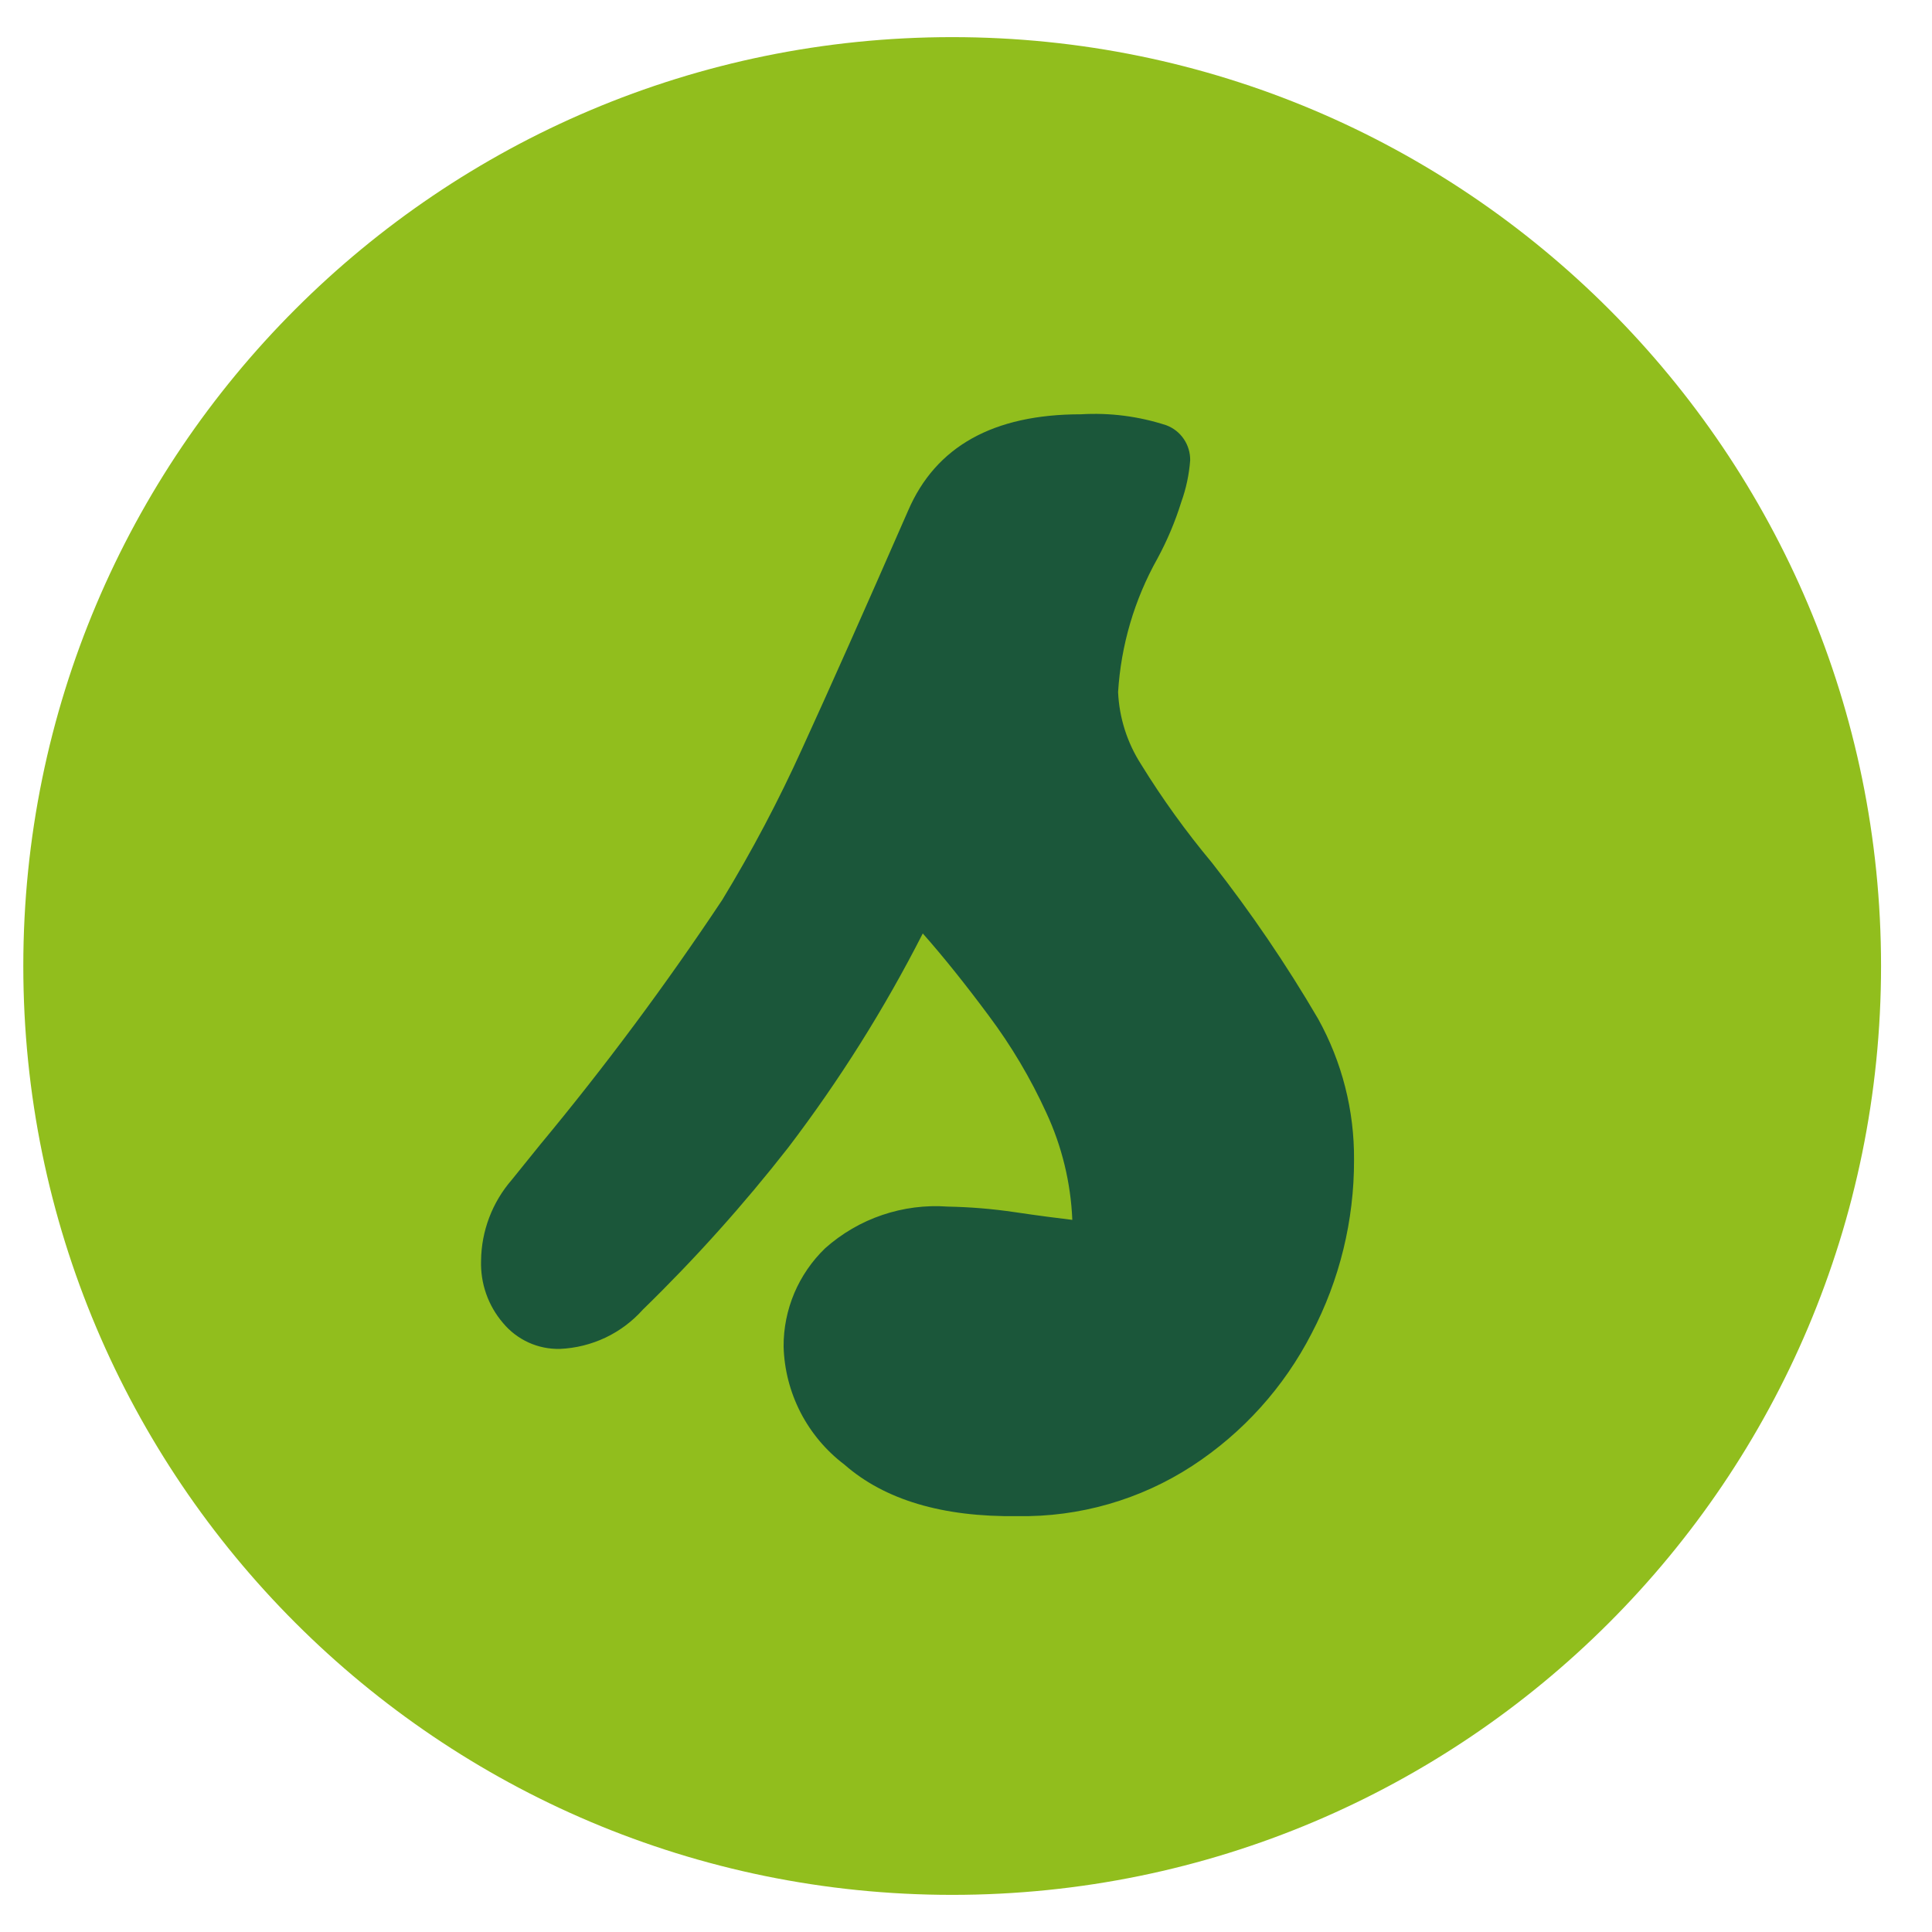<svg width="32" height="32" viewBox="0 0 32 32" fill="none" xmlns="http://www.w3.org/2000/svg">
<path d="M15.771 31.385C24.268 31.385 31.156 24.497 31.156 16C31.156 7.503 24.268 0.615 15.771 0.615C7.274 0.615 0.386 7.503 0.386 16C0.386 24.497 7.274 31.385 15.771 31.385Z" fill="#91BE1D"/>
<path d="M13.987 24.259C13.683 24.029 13.435 23.734 13.26 23.396C13.086 23.057 12.989 22.684 12.979 22.303C12.977 21.999 13.038 21.698 13.156 21.418C13.275 21.138 13.449 20.885 13.668 20.674C13.943 20.43 14.264 20.242 14.613 20.124C14.961 20.006 15.33 19.958 15.697 19.985C16.067 19.992 16.435 20.022 16.8 20.076C17.231 20.14 17.546 20.179 17.761 20.205C17.735 19.59 17.589 18.987 17.33 18.43C17.07 17.86 16.749 17.32 16.374 16.819C15.986 16.297 15.624 15.845 15.284 15.461C14.649 16.708 13.903 17.894 13.056 19.007C12.315 19.955 11.51 20.852 10.648 21.691C10.474 21.886 10.263 22.044 10.027 22.156C9.791 22.267 9.535 22.331 9.274 22.342C9.094 22.346 8.916 22.31 8.752 22.235C8.589 22.16 8.444 22.049 8.33 21.911C8.085 21.625 7.956 21.258 7.968 20.881C7.973 20.388 8.154 19.913 8.477 19.541L8.946 18.96C10.023 17.663 11.029 16.309 11.962 14.906C12.453 14.099 12.895 13.263 13.285 12.402C13.727 11.437 14.313 10.122 15.042 8.456C15.499 7.396 16.451 6.862 17.903 6.862C18.381 6.833 18.861 6.895 19.316 7.043C19.434 7.087 19.536 7.166 19.607 7.271C19.678 7.375 19.715 7.499 19.713 7.625C19.695 7.86 19.646 8.092 19.566 8.314C19.465 8.639 19.332 8.954 19.17 9.253C18.789 9.932 18.567 10.687 18.519 11.463C18.538 11.888 18.669 12.3 18.898 12.657C19.25 13.229 19.644 13.774 20.074 14.29C20.718 15.111 21.305 15.974 21.832 16.875C22.228 17.589 22.433 18.393 22.427 19.21C22.43 20.212 22.189 21.2 21.724 22.087C21.267 22.977 20.585 23.733 19.747 24.28C18.887 24.84 17.878 25.13 16.852 25.112C15.607 25.129 14.65 24.84 13.987 24.259Z" fill="#1B573A"/>
</svg>
